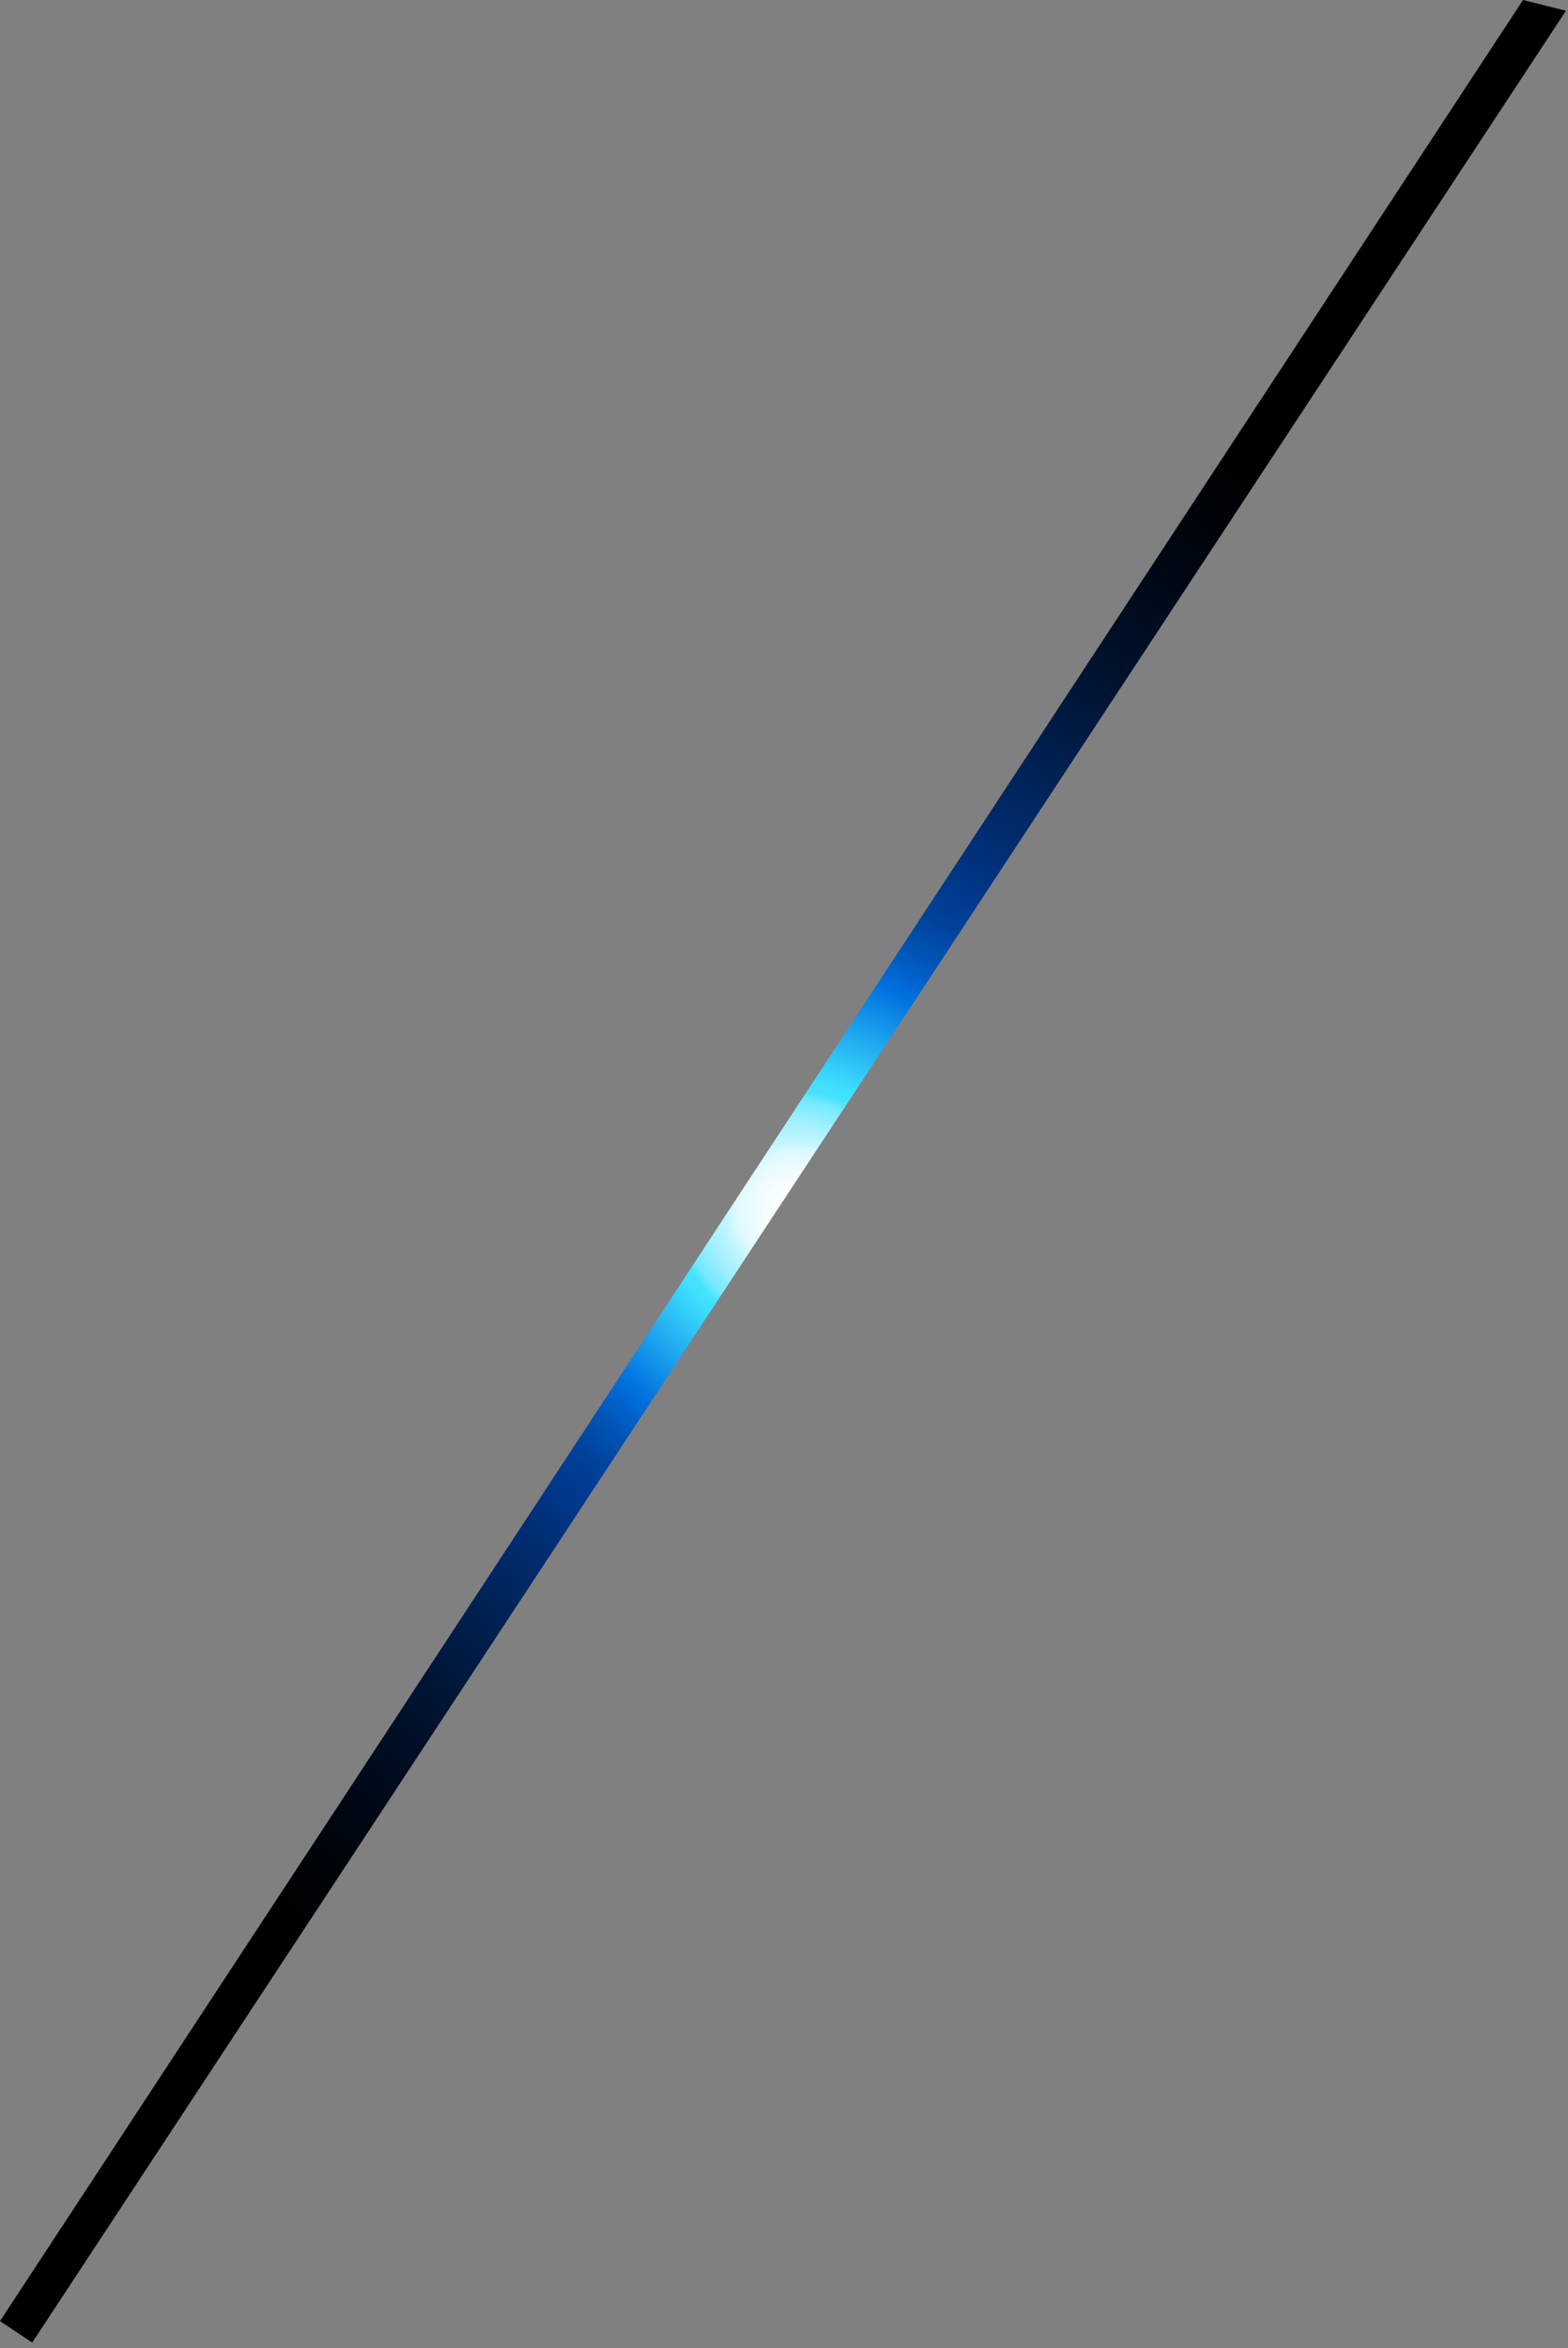 <?xml version="1.0" encoding="utf-8"?>
<svg xmlns="http://www.w3.org/2000/svg" fill="none" height="100%" overflow="visible" preserveAspectRatio="none" style="display: block;" viewBox="0 0 143 214" width="100%">
<rect x="0" y="0" width="143" height="214" fill="#808080" stroke="none"/>
<path d="M138.898 0L142.814 0.98L2.937 213.492L0 211.532L138.898 0Z" fill="url(#paint0_radial_0_21388)" id="Vector" style="mix-blend-mode:screen"/>
<defs>
<radialGradient cx="0" cy="0" gradientTransform="translate(72.583 110.374) scale(90.921 90.759)" gradientUnits="userSpaceOnUse" id="paint0_radial_0_21388" r="1">
<stop stop-color="white"/>
<stop offset="0.02" stop-color="#FBFEFF"/>
<stop offset="0.04" stop-color="#F0FCFF"/>
<stop offset="0.06" stop-color="#DDF9FF"/>
<stop offset="0.07" stop-color="#C2F5FF"/>
<stop offset="0.09" stop-color="#A0EFFF"/>
<stop offset="0.11" stop-color="#76E9FF"/>
<stop offset="0.12" stop-color="#46E1FF"/>
<stop offset="0.13" stop-color="#3FE0FF"/>
<stop offset="0.24" stop-color="#0070DE"/>
<stop offset="0.28" stop-color="#0056B8"/>
<stop offset="0.32" stop-color="#00429B"/>
<stop offset="0.35" stop-color="#003B91"/>
<stop offset="0.4" stop-color="#003078"/>
<stop offset="0.52" stop-color="#001F4D"/>
<stop offset="0.63" stop-color="#00112B"/>
<stop offset="0.74" stop-color="#000713"/>
<stop offset="0.83" stop-color="#000205"/>
<stop offset="0.92"/>
</radialGradient>
</defs>
</svg>